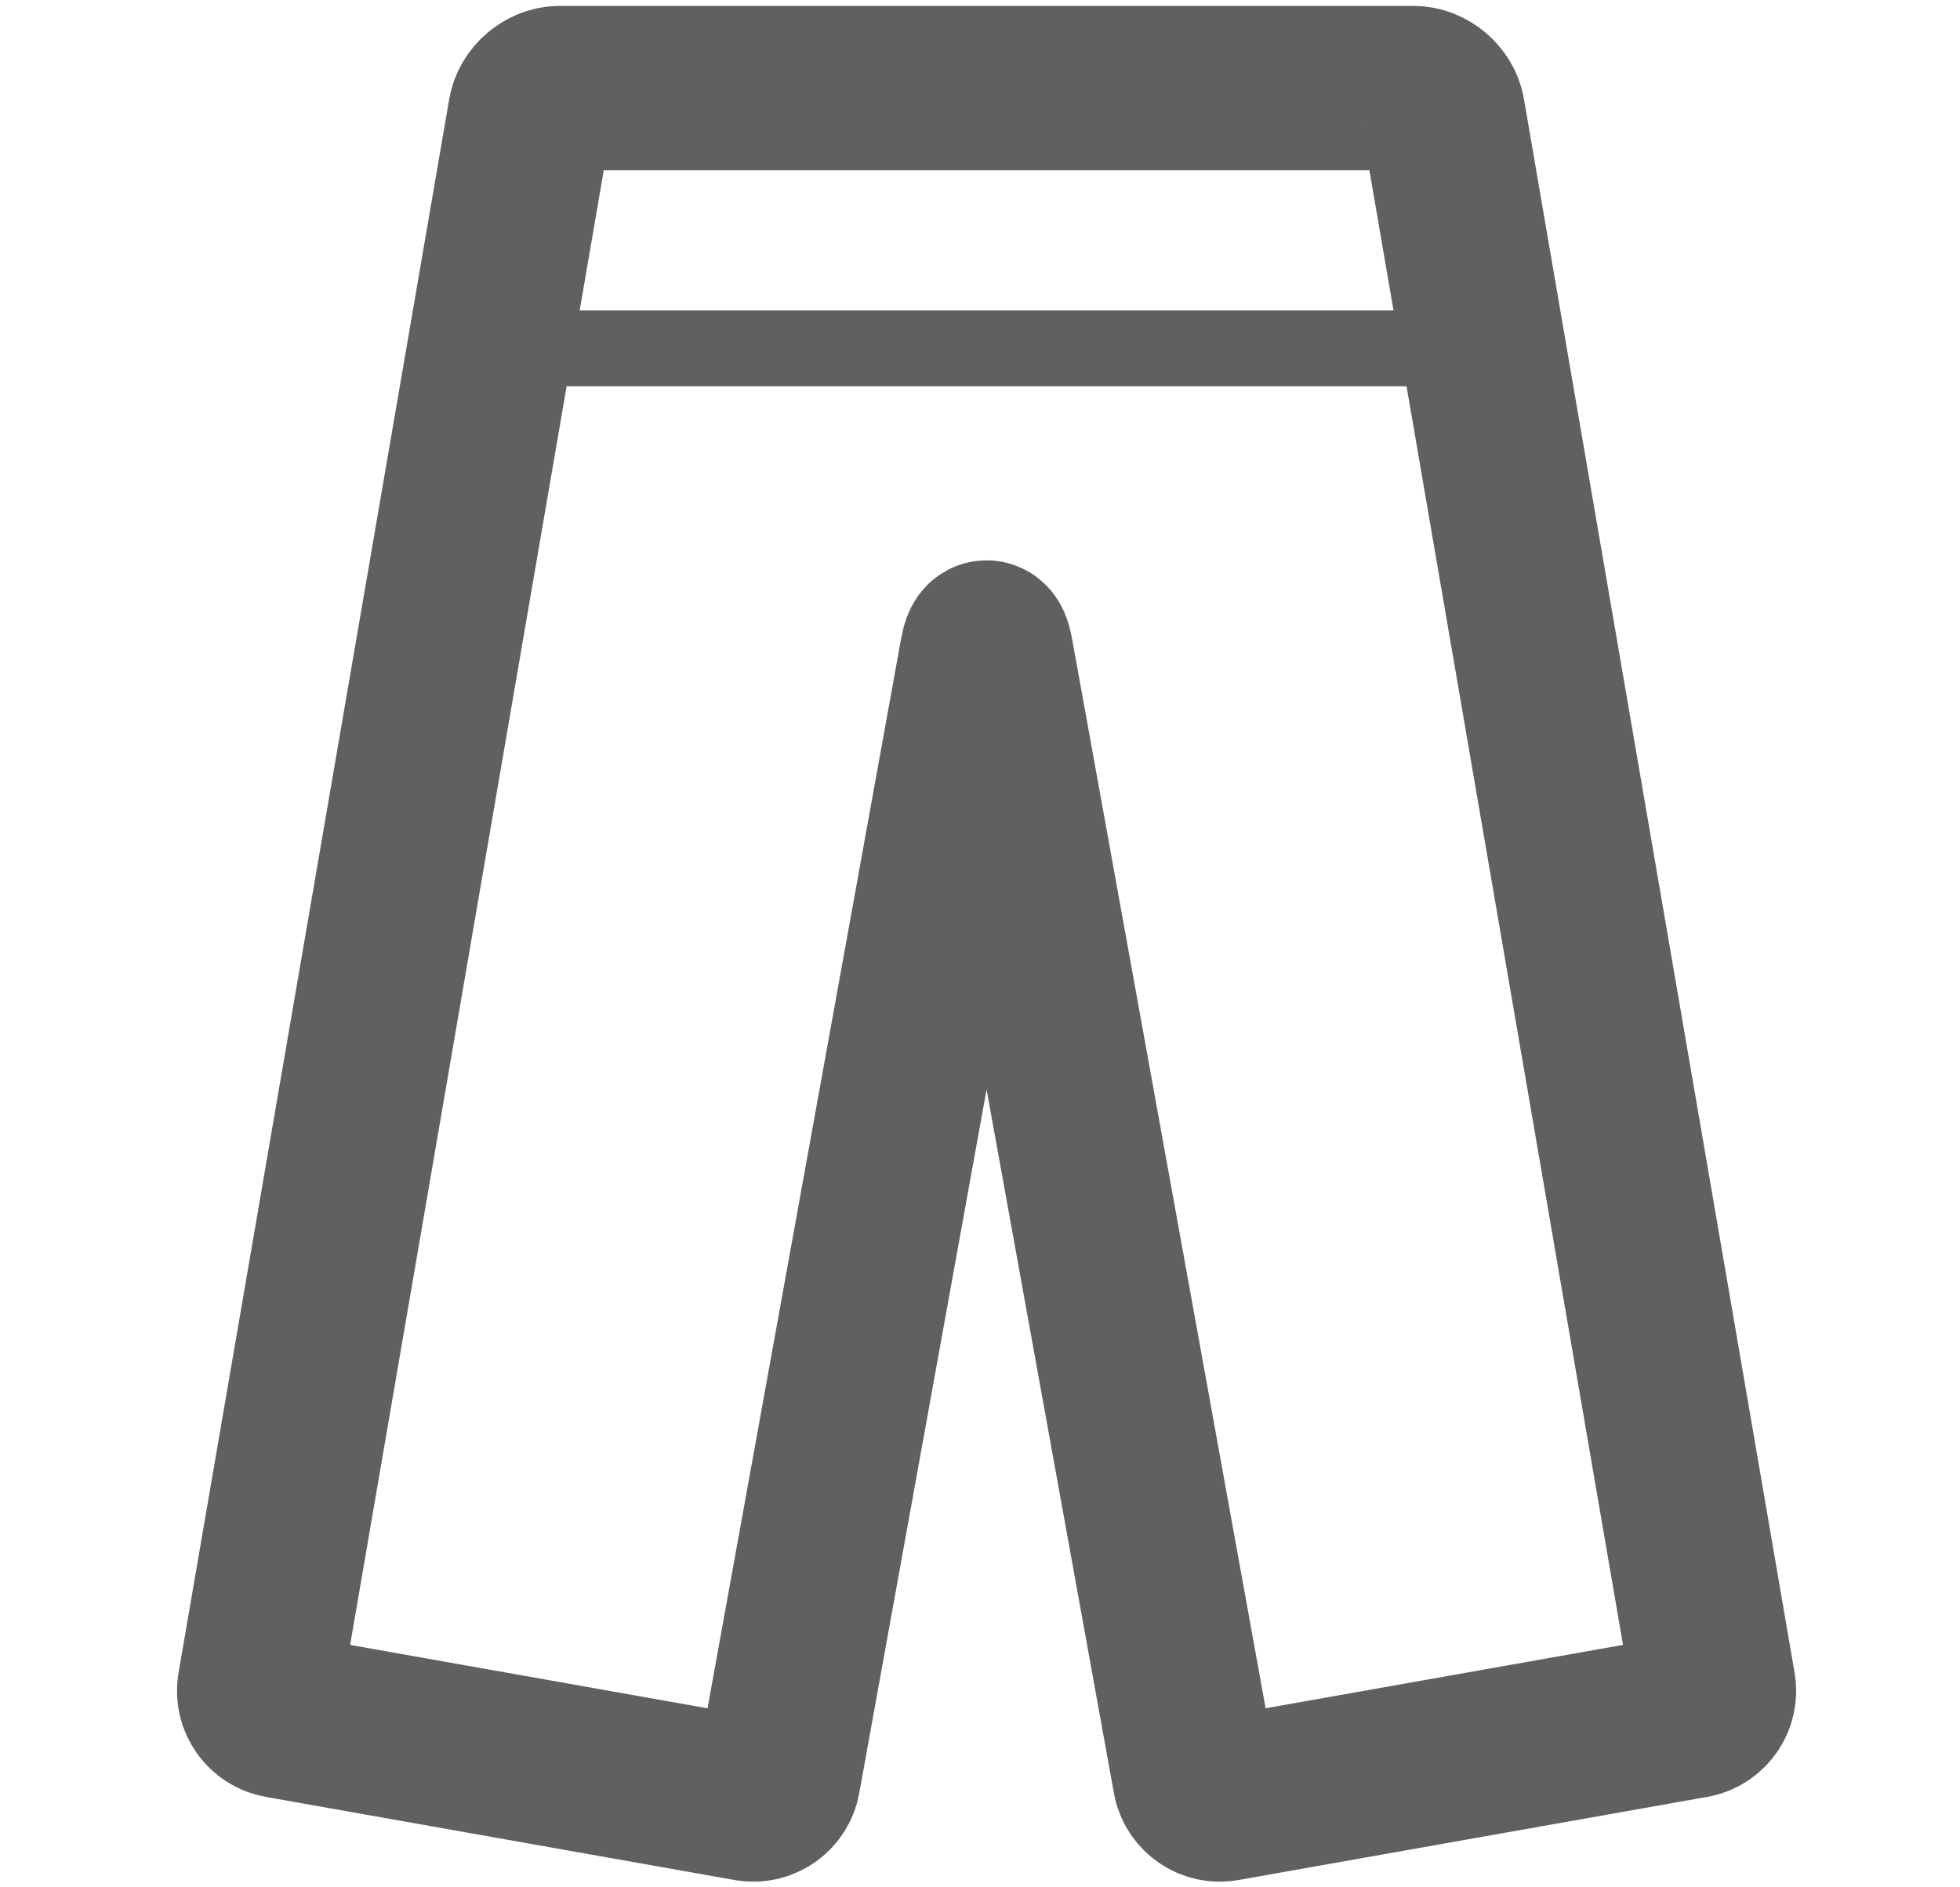 <?xml version="1.0" encoding="utf-8"?>
<!-- Generator: Adobe Illustrator 16.0.0, SVG Export Plug-In . SVG Version: 6.00 Build 0)  -->
<!DOCTYPE svg PUBLIC "-//W3C//DTD SVG 1.1//EN" "http://www.w3.org/Graphics/SVG/1.1/DTD/svg11.dtd">
<svg version="1.1" id="Layer_3" xmlns="http://www.w3.org/2000/svg" xmlns:xlink="http://www.w3.org/1999/xlink" x="0px" y="0px"
	 width="155px" height="149.25px" viewBox="0 -4 155 149.25" enable-background="new 0 -4 155 149.25" xml:space="preserve">
<g>
	<path fill="none" stroke="#5F6060" stroke-width="13" stroke-miterlimit="10" d="M114.111,4.937
		c-0.187-1.084-1.238-1.971-2.338-1.971H44.27c-1.1,0-2.152,0.887-2.339,1.971L20.526,129.389c-0.187,1.084,0.547,2.127,1.63,2.319
		l37.071,6.574c1.083,0.192,2.129-0.537,2.325-1.619l16.112-89.037c0.196-1.083,0.516-1.083,0.712,0l16.112,89.037
		c0.195,1.083,1.242,1.812,2.324,1.619l37.071-6.574c1.083-0.192,1.817-1.235,1.63-2.319L114.111,4.937z"/>
</g>
<line fill="none" stroke="#5F6060" stroke-width="6" stroke-miterlimit="10" x1="42.007" y1="23.548" x2="114.036" y2="23.548"/>
</svg>
